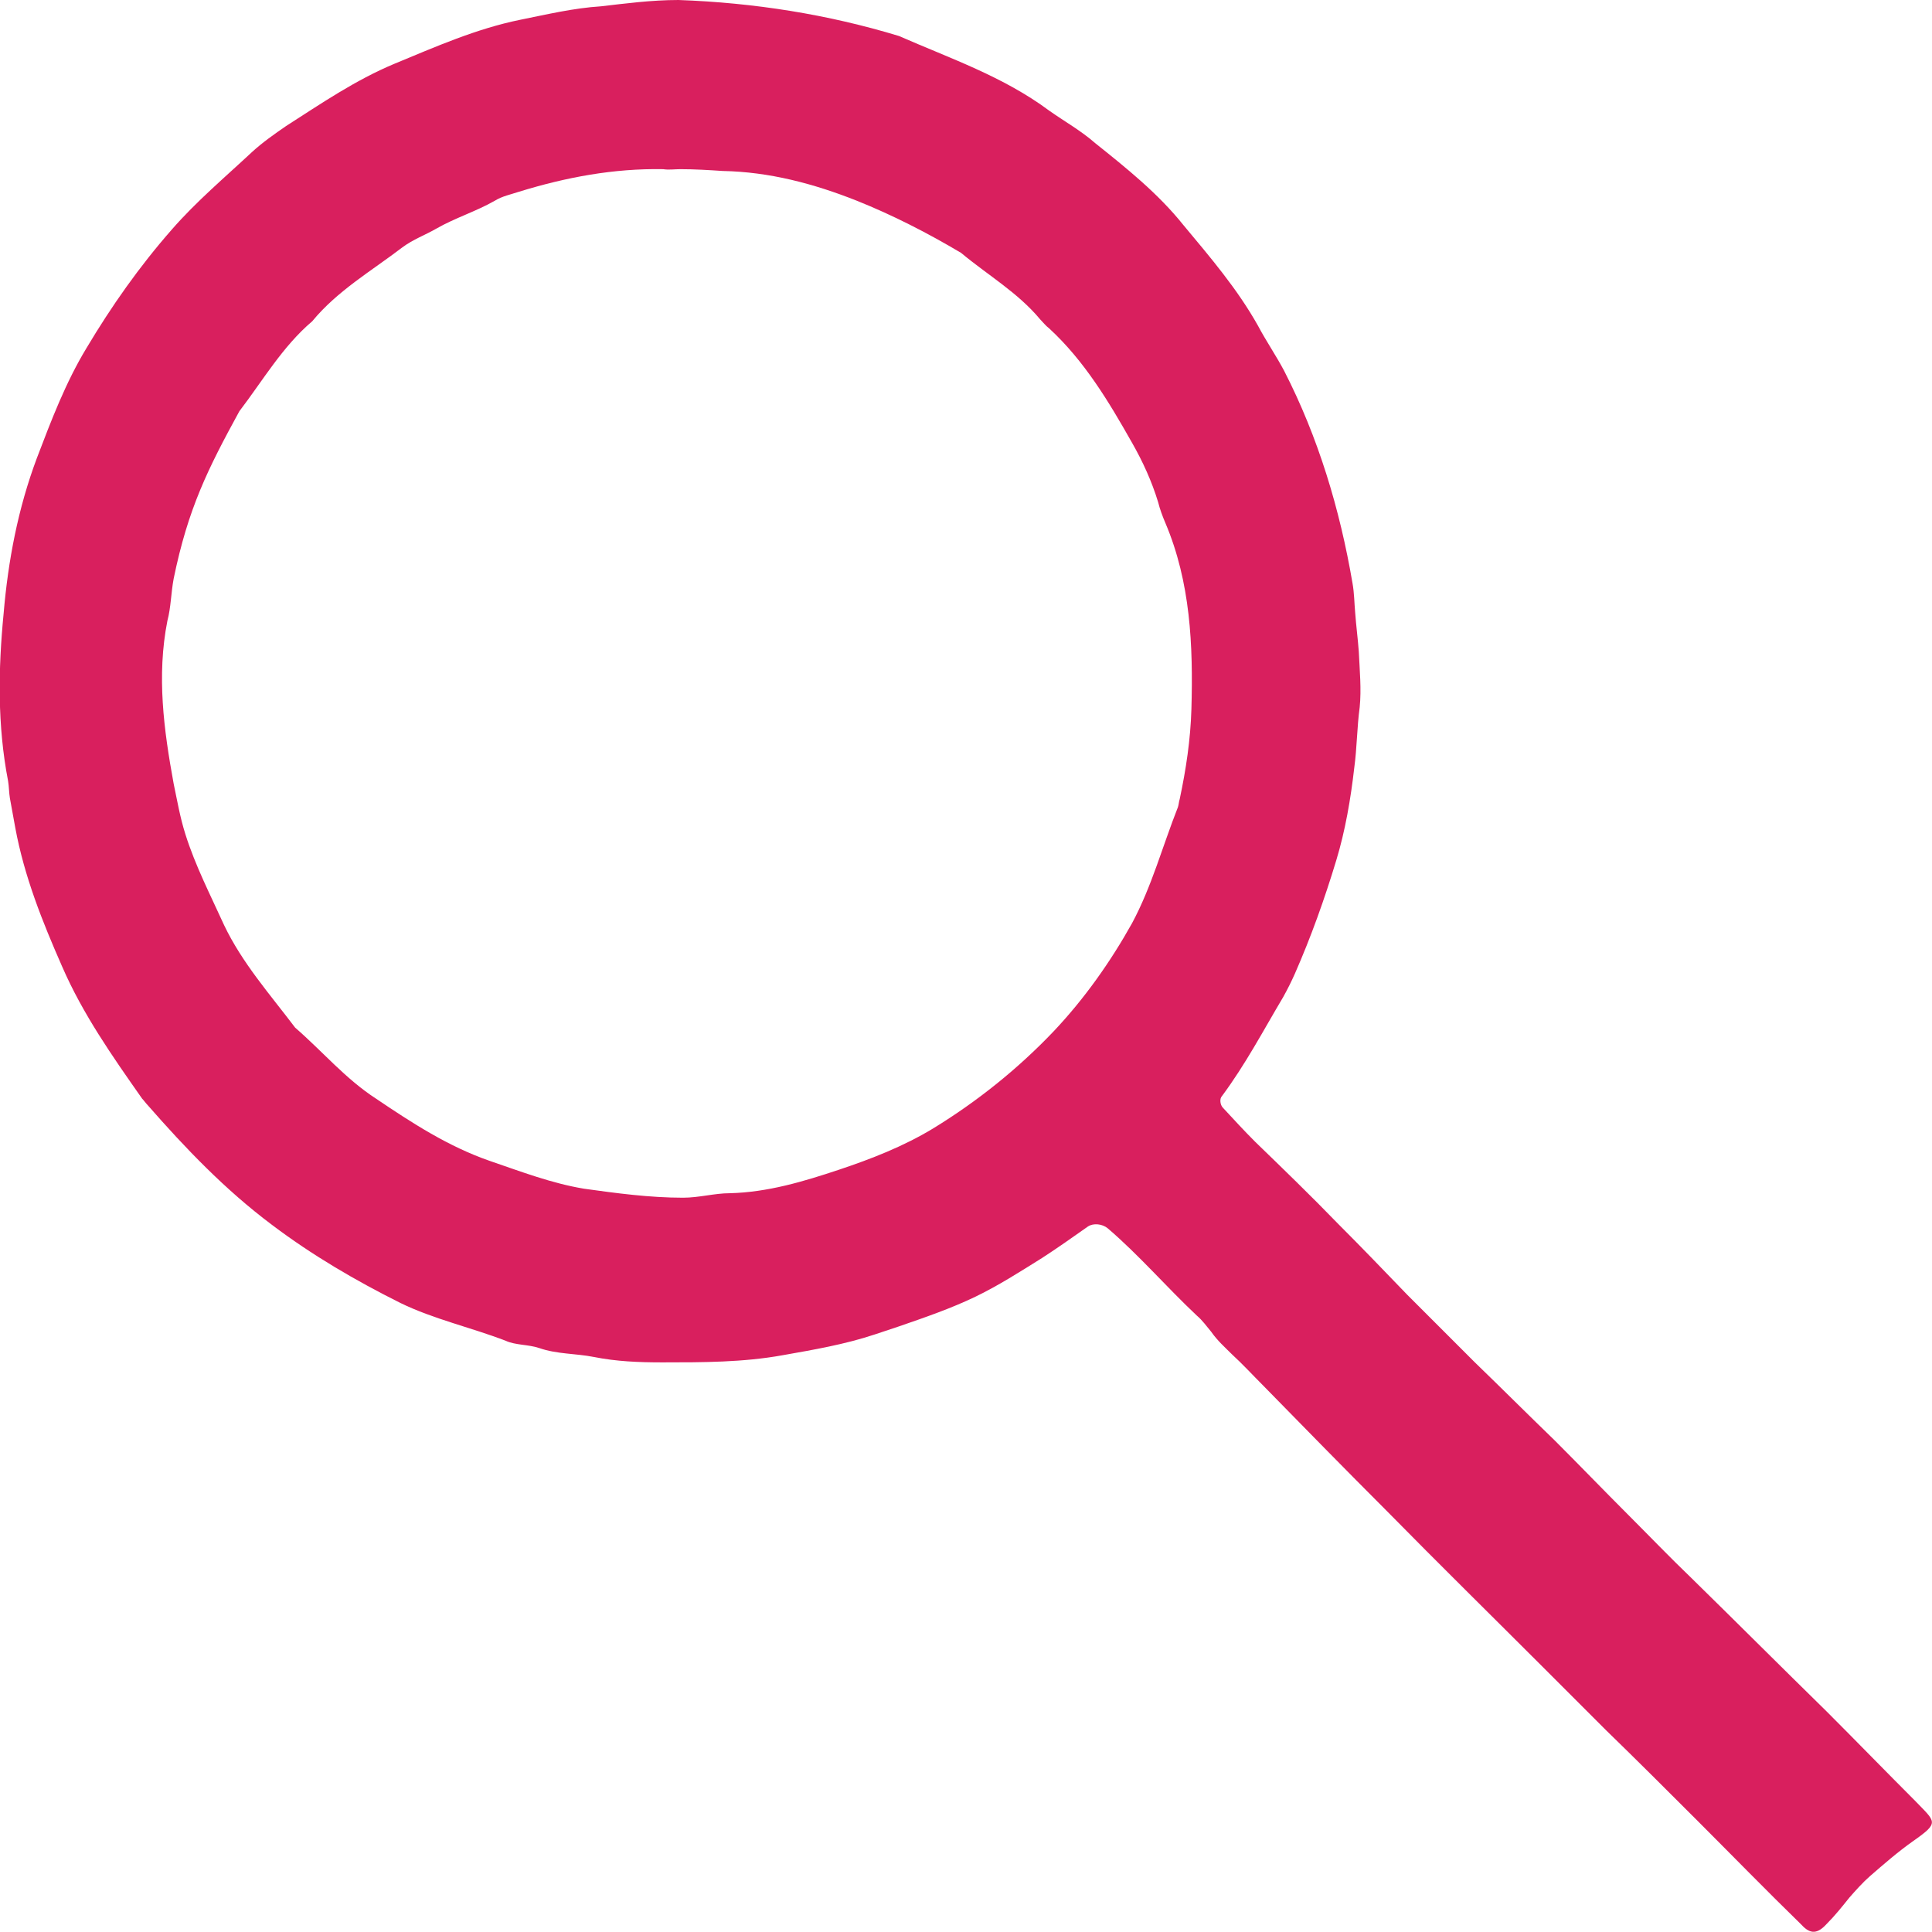 <svg xmlns="http://www.w3.org/2000/svg" xmlns:xlink="http://www.w3.org/1999/xlink" id="Calque_1" x="0px" y="0px" width="214.7px" height="214.7px" viewBox="0 0 214.7 214.7" style="enable-background:new 0 0 214.7 214.7;" xml:space="preserve"> <style type="text/css"> .st0{fill:#D91F5E;} </style> <path class="st0" d="M75.4,0C83.8,0.3,92,1.6,99.9,4c5.7,2.5,11.6,4.5,16.7,8.3c1.7,1.2,3.5,2.2,5.1,3.6c3.5,2.8,7,5.6,9.8,9.1 c3,3.6,6,7.1,8.3,11.2c0.9,1.7,2,3.3,2.9,5c3.8,7.4,6.2,15.4,7.6,23.6c0.2,1.1,0.2,2.2,0.3,3.3c0.1,1.4,0.3,2.9,0.4,4.3 c0.1,2.1,0.3,4.2,0.1,6.2c-0.3,2.2-0.3,4.5-0.6,6.7c-0.4,3.5-1,7-2,10.3c-1.3,4.3-2.8,8.5-4.6,12.6c-0.4,0.9-0.8,1.7-1.3,2.6 c-2.2,3.7-4.2,7.5-6.8,11c-0.3,0.3-0.2,1,0.1,1.3c1.2,1.3,2.4,2.6,3.6,3.8c3.1,3,6.2,6,9.2,9.1c2.6,2.6,5.1,5.2,7.7,7.9 c2.5,2.5,5,5,7.5,7.5c3,2.9,5.9,5.8,8.9,8.7c2.7,2.7,5.4,5.5,8.1,8.2c2.4,2.4,4.7,4.8,7.1,7.1c5,4.9,10,9.9,15,14.8 c3.3,3.3,6.5,6.6,9.8,9.9c2.3,2.4,2.8,2.4-0.2,4.5c-1.7,1.2-3.3,2.6-4.8,3.9c-0.8,0.7-1.6,1.6-2.3,2.4c-0.8,1-1.6,2-2.5,2.9 c-1,1.1-1.8,1.2-2.8,0.1c-3.9-3.8-7.7-7.7-11.5-11.5c-3.4-3.4-6.8-6.8-10.2-10.1c-2.3-2.3-4.5-4.5-6.8-6.8 c-5.9-5.9-11.8-11.7-17.6-17.6c-4.6-4.6-9.2-9.3-13.8-14c-1.1-1.1-2.2-2.3-3.4-3.4c-0.8-0.8-1.6-1.5-2.3-2.5c-0.5-0.6-1-1.3-1.6-1.8 c-3.4-3.2-6.4-6.7-9.9-9.7c-0.6-0.5-1.6-0.6-2.2-0.2c-1.7,1.2-3.4,2.4-5.1,3.5c-2.4,1.5-4.9,3.1-7.4,4.3c-2.7,1.3-5.6,2.3-8.5,3.3 c-0.9,0.3-1.8,0.6-2.7,0.9c-3.3,1.1-6.8,1.7-10.2,2.3c-4.4,0.8-8.9,0.8-13.4,0.8c-2.6,0-5.1-0.1-7.6-0.6c-2-0.4-4.1-0.3-6.1-1 c-1.2-0.4-2.6-0.3-3.7-0.8c-3.9-1.5-8-2.4-11.7-4.2c-5-2.5-9.8-5.3-14.3-8.7c-5.2-3.9-9.6-8.5-13.8-13.3c-0.2-0.2-0.4-0.5-0.6-0.7 c-3.3-4.7-6.6-9.4-8.9-14.7c-2.2-5-4.2-10-5.2-15.4c-0.2-1.1-0.4-2.2-0.6-3.3C1,88.1,1,87.4,0.9,86.8c-1.2-6.2-1.1-12.4-0.5-18.6 C0.9,62.3,2,56.5,4.1,50.9c1.6-4.2,3.2-8.4,5.5-12.2c2.8-4.7,5.9-9.1,9.5-13.2c2.7-3.1,5.9-5.8,8.9-8.6c1.2-1.1,2.5-2,3.8-2.9 c3.9-2.5,7.7-5.1,12-6.9c4.6-1.9,9.1-3.9,14-4.9c3-0.6,5.9-1.3,9-1.5C69.4,0.4,72.4,0,75.4,0z M75.6,18.8L75.6,18.8 c-0.6,0-1.3,0.1-1.9,0c-5.5-0.1-10.8,0.9-16,2.5c-0.9,0.3-1.9,0.5-2.7,1c-2.1,1.2-4.4,1.9-6.5,3.1c-1.2,0.7-2.6,1.2-3.8,2.1 c-3.4,2.6-7.2,4.8-10,8.2c-3.3,2.8-5.5,6.6-8.1,10c-3.5,6.4-5.7,10.8-7.3,18.6C19,65.9,19,67.5,18.6,69c-1.2,6.1-0.4,12.1,0.7,18.1 c0.4,1.9,0.7,3.7,1.3,5.6c1.1,3.5,2.8,6.8,4.3,10.1c2,4.2,5.1,7.7,7.9,11.4c3,2.6,5.6,5.7,9,7.9c4,2.7,8,5.3,12.6,6.9 c3.5,1.2,6.9,2.5,10.5,3.1c3.6,0.5,7.3,1,11,1c1.8,0,3.5-0.5,5.2-0.5c4.2-0.1,8.2-1.3,12.1-2.6c3.6-1.2,7.2-2.6,10.5-4.6 c4.9-3,9.4-6.6,13.4-10.8c3.4-3.6,6.3-7.7,8.7-12c2.2-4.1,3.4-8.6,5.1-12.9c0.1-0.3,0.1-0.6,0.2-0.9c0.7-3.3,1.2-6.6,1.3-10 c0.2-7.1-0.1-14.1-2.9-20.7c-0.3-0.7-0.6-1.5-0.8-2.3c-0.7-2.3-1.7-4.5-2.9-6.6c-2.6-4.6-5.3-9.1-9.2-12.7c-0.4-0.3-0.7-0.7-1-1 c-2.5-3-5.8-4.9-8.8-7.4c-3.7-2.2-7.6-4.2-11.6-5.8c-4.8-1.9-9.7-3.2-14.9-3.3C78.8,18.9,77.2,18.8,75.6,18.8z"></path> </svg>